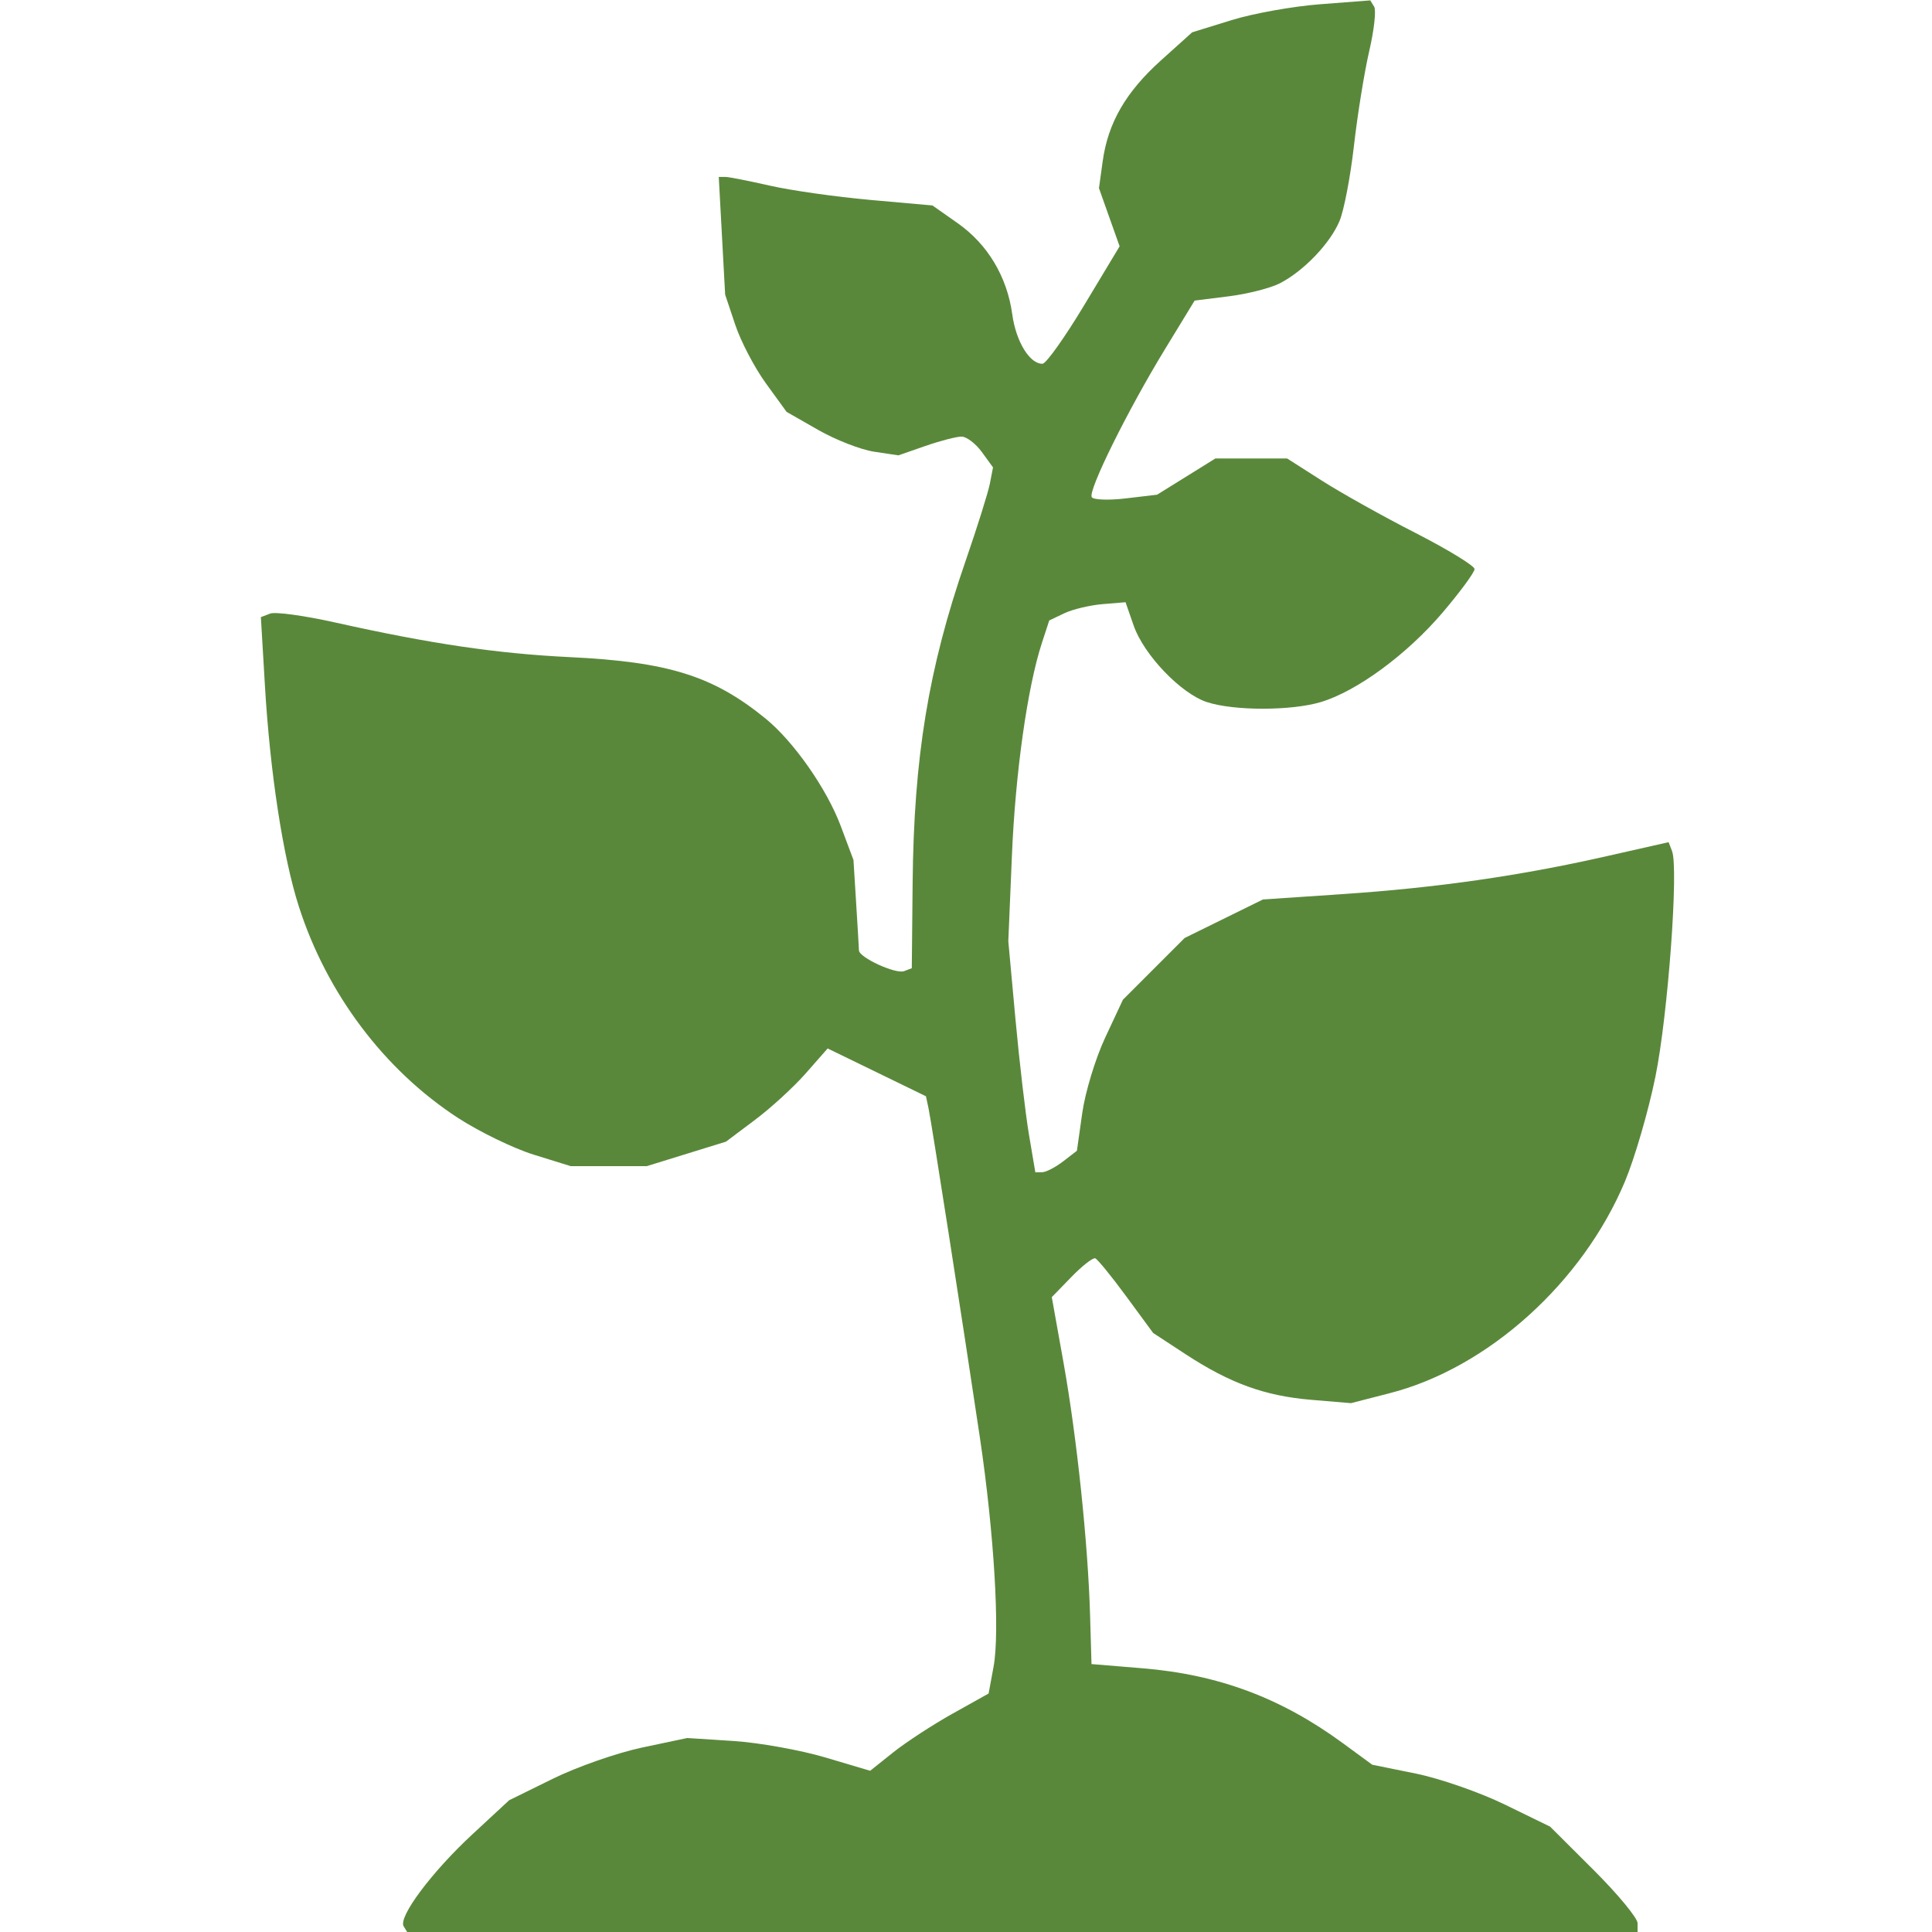 <?xml version="1.0" encoding="UTF-8" standalone="no"?>
<svg
   xmlns:dc="http://purl.org/dc/elements/1.1/"
   xmlns:cc="http://creativecommons.org/ns#"
   xmlns:rdf="http://www.w3.org/1999/02/22-rdf-syntax-ns#"
   xmlns:svg="http://www.w3.org/2000/svg"
   xmlns="http://www.w3.org/2000/svg"
   xmlns:sodipodi="http://sodipodi.sourceforge.net/DTD/sodipodi-0.dtd"
   xmlns:inkscape="http://www.inkscape.org/namespaces/inkscape"
   id="svg1262"
   version="1.1"
   viewBox="0 0 26.458 26.458"
   height="100"
   width="100"
   sodipodi:docname="plant.svg"
   inkscape:version="0.92.2 (5c3e80d, 2017-08-06)">
  <sodipodi:namedview
     pagecolor="#ffffff"
     bordercolor="#666666"
     borderopacity="1"
     objecttolerance="10"
     gridtolerance="10"
     guidetolerance="10"
     inkscape:pageopacity="0"
     inkscape:pageshadow="2"
     inkscape:window-width="956"
     inkscape:window-height="480"
     id="namedview7"
     showgrid="false"
     units="px"
     inkscape:zoom="2.0600945"
     inkscape:cx="41.891878"
     inkscape:cy="57.278927"
     inkscape:window-x="0"
     inkscape:window-y="27"
     inkscape:window-maximized="0"
     inkscape:current-layer="svg1262" />
  <defs
     id="defs1256" />
  <g
     transform="matrix(0.873,0,0,0.873,-2.59,-22.987)"
     id="layer1">
    <path
       id="path1228"
       d="m 9.299,56.549 c -0.089,-0.144 0.442,-0.855 1.081,-1.446 l 0.574,-0.532 0.687,-0.338 c 0.378,-0.186 1.006,-0.405 1.396,-0.488 l 0.71,-0.15 0.728,0.047 c 0.4,0.026 1.046,0.142 1.435,0.257 l 0.707,0.21 0.363,-0.29 c 0.2,-0.159 0.618,-0.432 0.929,-0.606 l 0.566,-0.316 0.078,-0.423 c 0.101,-0.545 0.008,-2.093 -0.215,-3.593 -0.272,-1.826 -0.759,-4.946 -0.805,-5.161 l -0.041,-0.192 -0.771,-0.375 -0.771,-0.375 -0.344,0.391 c -0.189,0.215 -0.548,0.544 -0.798,0.731 l -0.453,0.34 -0.621,0.192 -0.621,0.192 h -0.597 -0.597 l -0.58,-0.18 c -0.319,-0.099 -0.855,-0.36 -1.192,-0.579 -1.152,-0.751 -2.053,-1.947 -2.491,-3.31 -0.249,-0.773 -0.453,-2.101 -0.534,-3.478 l -0.063,-1.065 0.146,-0.056 c 0.08,-0.031 0.542,0.033 1.025,0.141 1.486,0.332 2.536,0.487 3.671,0.542 1.551,0.074 2.255,0.295 3.076,0.965 0.442,0.361 0.961,1.103 1.179,1.686 l 0.199,0.531 0.042,0.675 c 0.023,0.371 0.043,0.706 0.044,0.744 0.004,0.112 0.577,0.375 0.708,0.325 l 0.121,-0.046 0.013,-1.335 c 0.019,-1.973 0.247,-3.362 0.827,-5.042 0.185,-0.535 0.358,-1.087 0.385,-1.226 l 0.049,-0.253 -0.175,-0.241 c -0.096,-0.132 -0.239,-0.241 -0.317,-0.242 -0.078,-8.46e-4 -0.333,0.065 -0.567,0.146 l -0.425,0.148 -0.38,-0.057 c -0.209,-0.031 -0.604,-0.185 -0.877,-0.341 l -0.497,-0.284 -0.323,-0.445 c -0.178,-0.245 -0.395,-0.659 -0.482,-0.92 l -0.159,-0.475 -0.05,-0.923 -0.05,-0.923 h 0.101 c 0.056,0 0.37,0.062 0.699,0.137 0.329,0.075 1.037,0.176 1.575,0.224 l 0.977,0.087 0.394,0.277 c 0.472,0.331 0.777,0.841 0.858,1.431 0.059,0.429 0.275,0.781 0.475,0.775 0.057,-0.002 0.352,-0.417 0.656,-0.923 l 0.553,-0.919 -0.162,-0.456 -0.162,-0.456 0.058,-0.419 c 0.083,-0.605 0.362,-1.089 0.917,-1.588 l 0.487,-0.438 0.617,-0.191 c 0.339,-0.105 0.968,-0.218 1.397,-0.25 l 0.78,-0.06 0.061,0.099 c 0.034,0.055 -10e-4,0.369 -0.078,0.699 -0.076,0.33 -0.184,0.997 -0.239,1.482 -0.055,0.485 -0.157,1.018 -0.227,1.183 -0.149,0.352 -0.561,0.782 -0.935,0.975 -0.146,0.075 -0.506,0.167 -0.801,0.204 l -0.536,0.067 -0.462,0.757 c -0.587,0.961 -1.214,2.227 -1.152,2.327 0.026,0.042 0.267,0.051 0.536,0.019 l 0.489,-0.058 0.457,-0.284 0.457,-0.284 h 0.563 0.563 l 0.547,0.349 c 0.301,0.192 0.962,0.562 1.47,0.821 0.507,0.26 0.923,0.514 0.923,0.565 0,0.051 -0.224,0.355 -0.497,0.677 -0.562,0.661 -1.344,1.236 -1.911,1.408 -0.463,0.14 -1.369,0.141 -1.792,10e-4 -0.407,-0.134 -0.987,-0.74 -1.147,-1.198 l -0.128,-0.368 -0.362,0.03 c -0.199,0.017 -0.468,0.081 -0.598,0.143 l -0.237,0.113 -0.114,0.349 c -0.228,0.695 -0.418,2.043 -0.472,3.349 l -0.056,1.334 0.112,1.221 c 0.062,0.672 0.157,1.487 0.212,1.813 l 0.1,0.591 0.109,-0.002 c 0.06,-10e-4 0.206,-0.077 0.326,-0.169 l 0.217,-0.167 0.084,-0.593 c 0.046,-0.326 0.208,-0.86 0.361,-1.185 l 0.277,-0.592 0.484,-0.484 0.484,-0.484 0.614,-0.302 0.614,-0.302 1.258,-0.085 c 1.478,-0.1 2.774,-0.286 4.128,-0.593 l 0.978,-0.221 0.054,0.14 c 0.105,0.273 -0.065,2.578 -0.261,3.539 -0.109,0.537 -0.324,1.275 -0.477,1.641 -0.666,1.591 -2.153,2.93 -3.692,3.324 l -0.607,0.156 -0.619,-0.052 c -0.731,-0.061 -1.275,-0.258 -1.974,-0.715 l -0.51,-0.334 -0.421,-0.573 c -0.231,-0.315 -0.451,-0.584 -0.487,-0.598 -0.036,-0.014 -0.205,0.118 -0.374,0.292 l -0.308,0.317 0.185,1.033 c 0.208,1.163 0.384,2.836 0.416,3.966 l 0.022,0.757 0.8,0.066 c 1.197,0.099 2.177,0.466 3.147,1.178 l 0.457,0.335 0.685,0.139 c 0.377,0.077 1.004,0.295 1.395,0.486 l 0.71,0.346 0.686,0.684 c 0.377,0.376 0.686,0.75 0.686,0.83 v 0.147 h -9.648 -9.648 l -0.058,-0.094 z"
       style="fill:#5a883b;fill-opacity:1;stroke-width:0.095"
       inkscape:connector-curvature="0" />
  </g>
</svg>
